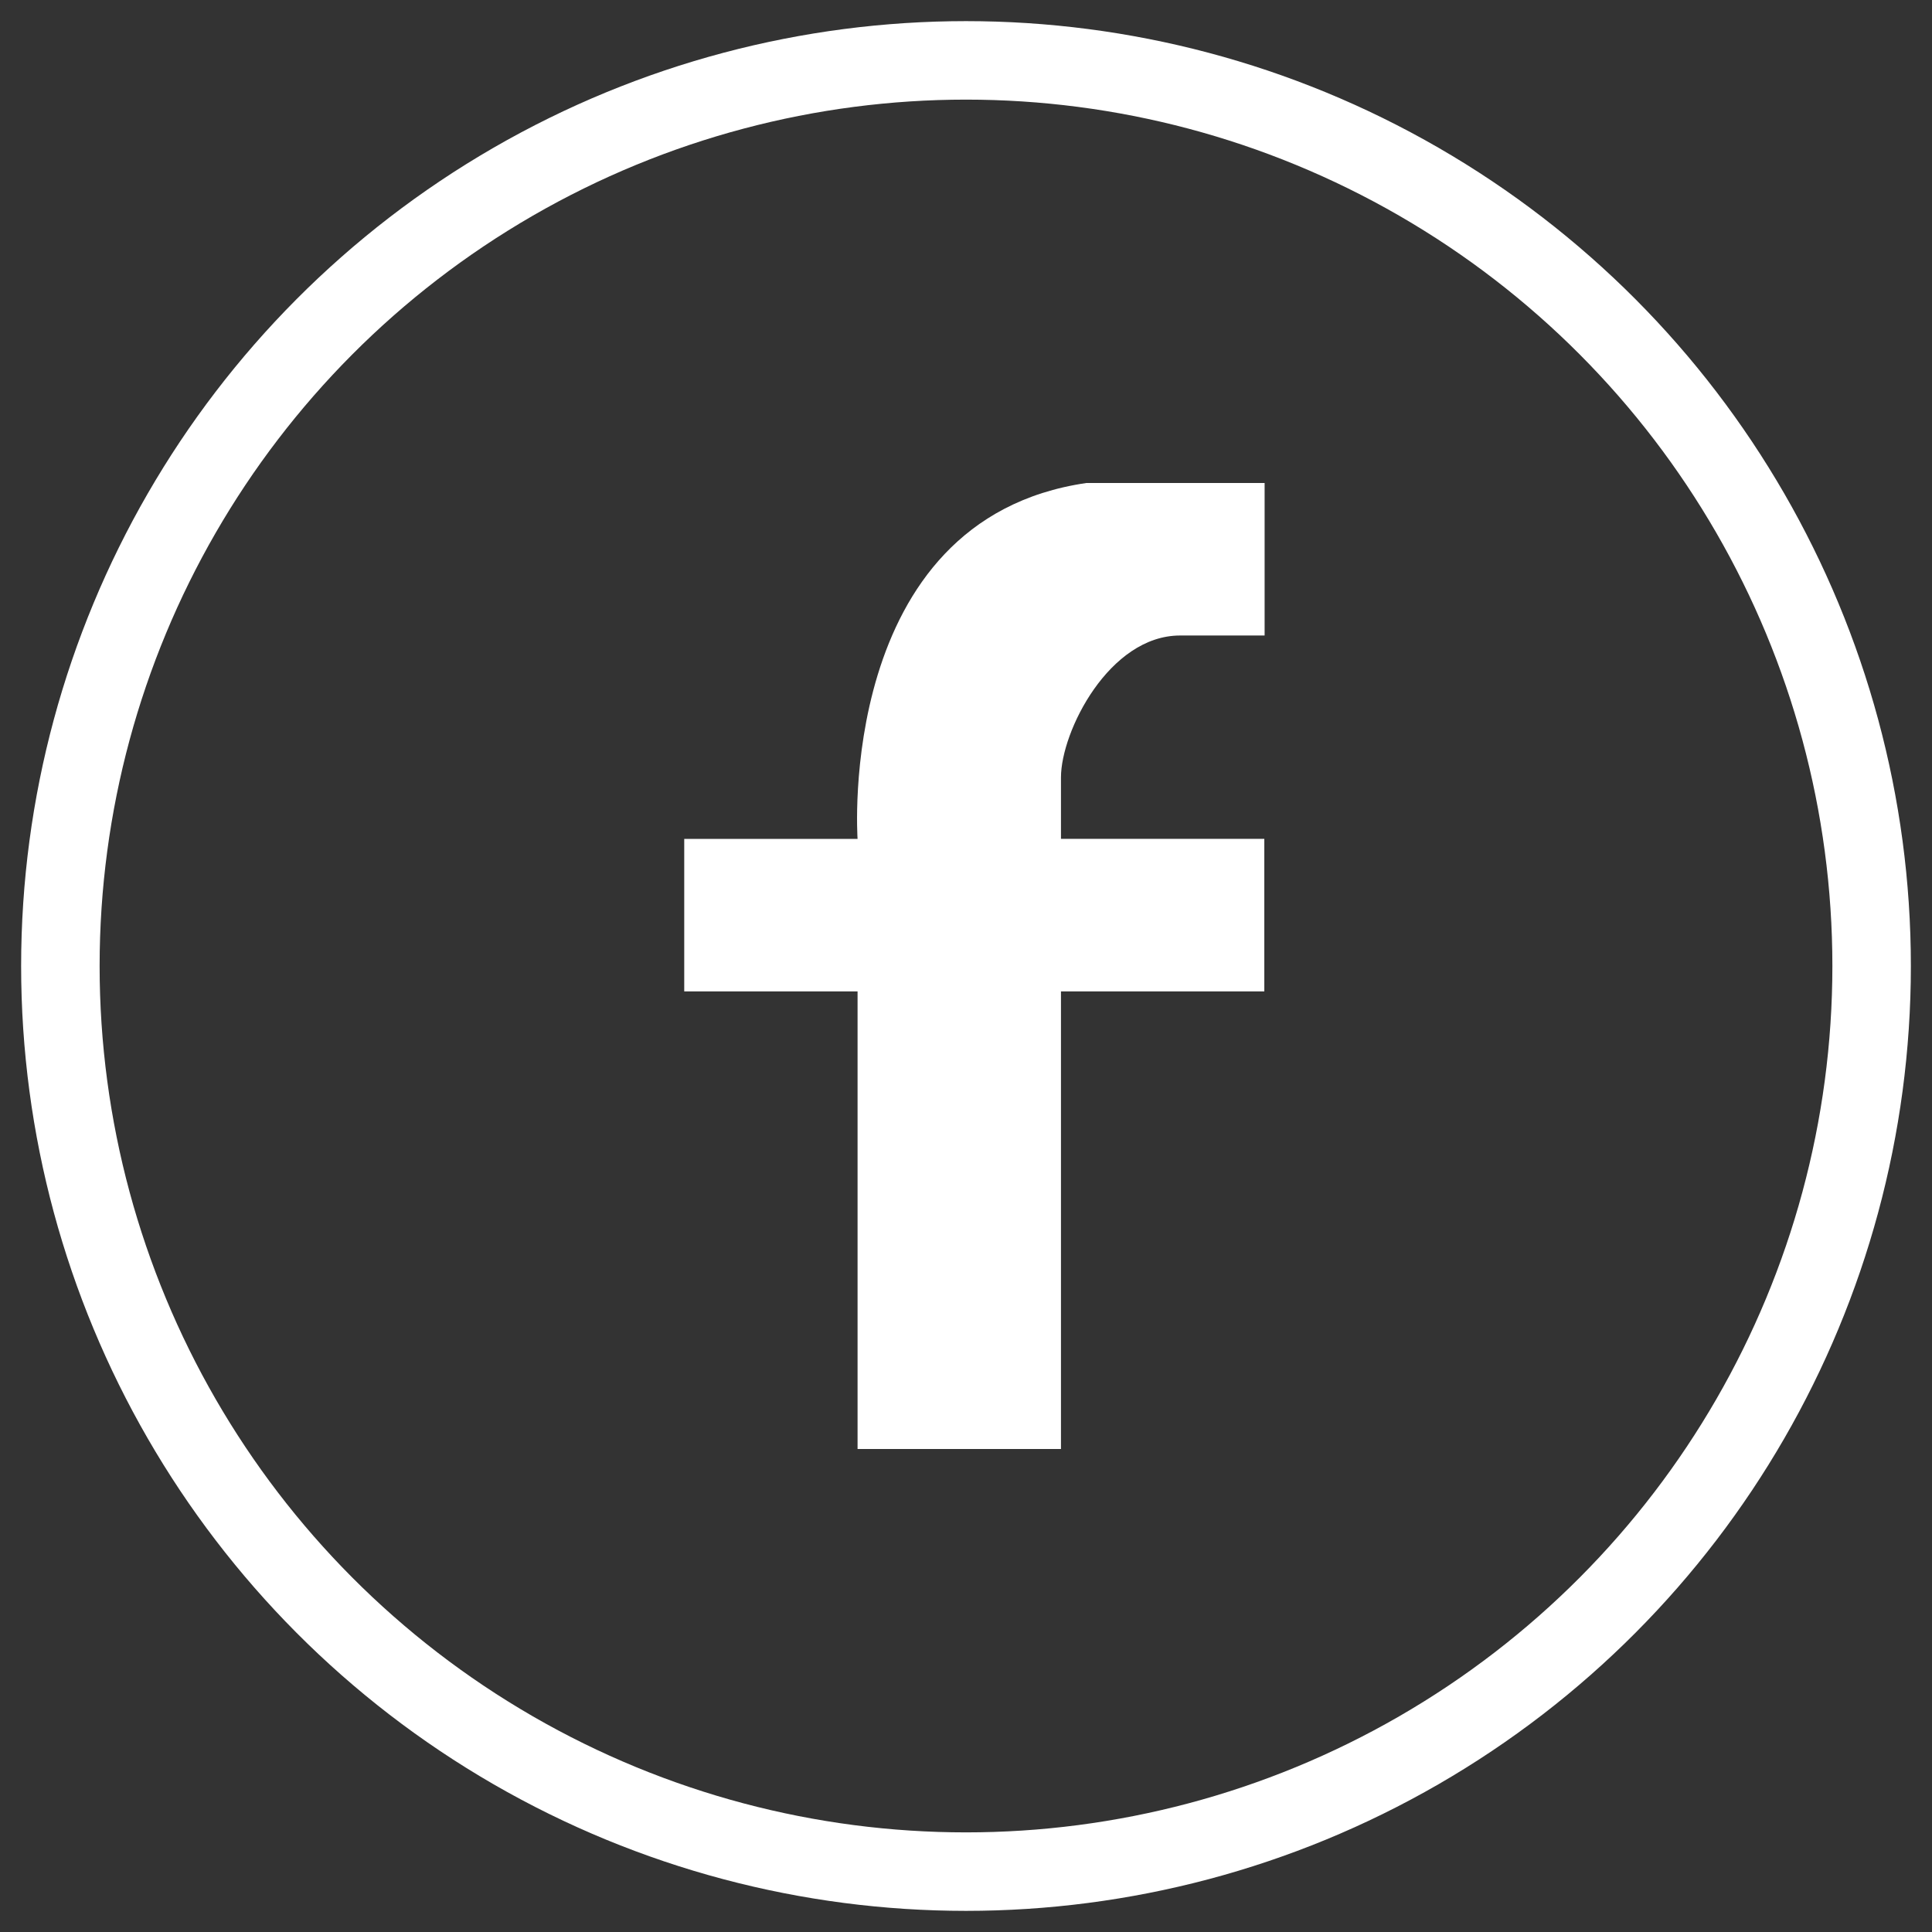 <svg id="facebook-large-white" xmlns="http://www.w3.org/2000/svg" width="40" height="40" viewBox="0 0 32 32">
  <rect x="0" y="0" width="32" height="32" fill="#333333" stroke="none"/>
  <rect id="white_background" data-name="white background" width="32" height="32" fill="none"/>
  <g id="facebook-large" transform="translate(11.333 8)">
    <path id="Shape" d="M2.871,5.895H0V8.421H2.871V16H6.24V8.421H9.608V5.894H6.24V4.877c0-.763.8-2.351,1.973-2.351h1.4V0H6.661C2.5.605,2.871,5.894,2.871,5.894Z" transform="translate(0)" fill="#fff"/>
  </g>
  <ellipse id="Oval" cx="15" cy="15" rx="15" ry="15" transform="translate(1 1)" fill="none" stroke="#fff" stroke-miterlimit="10" stroke-width="1.3"/>
</svg>
